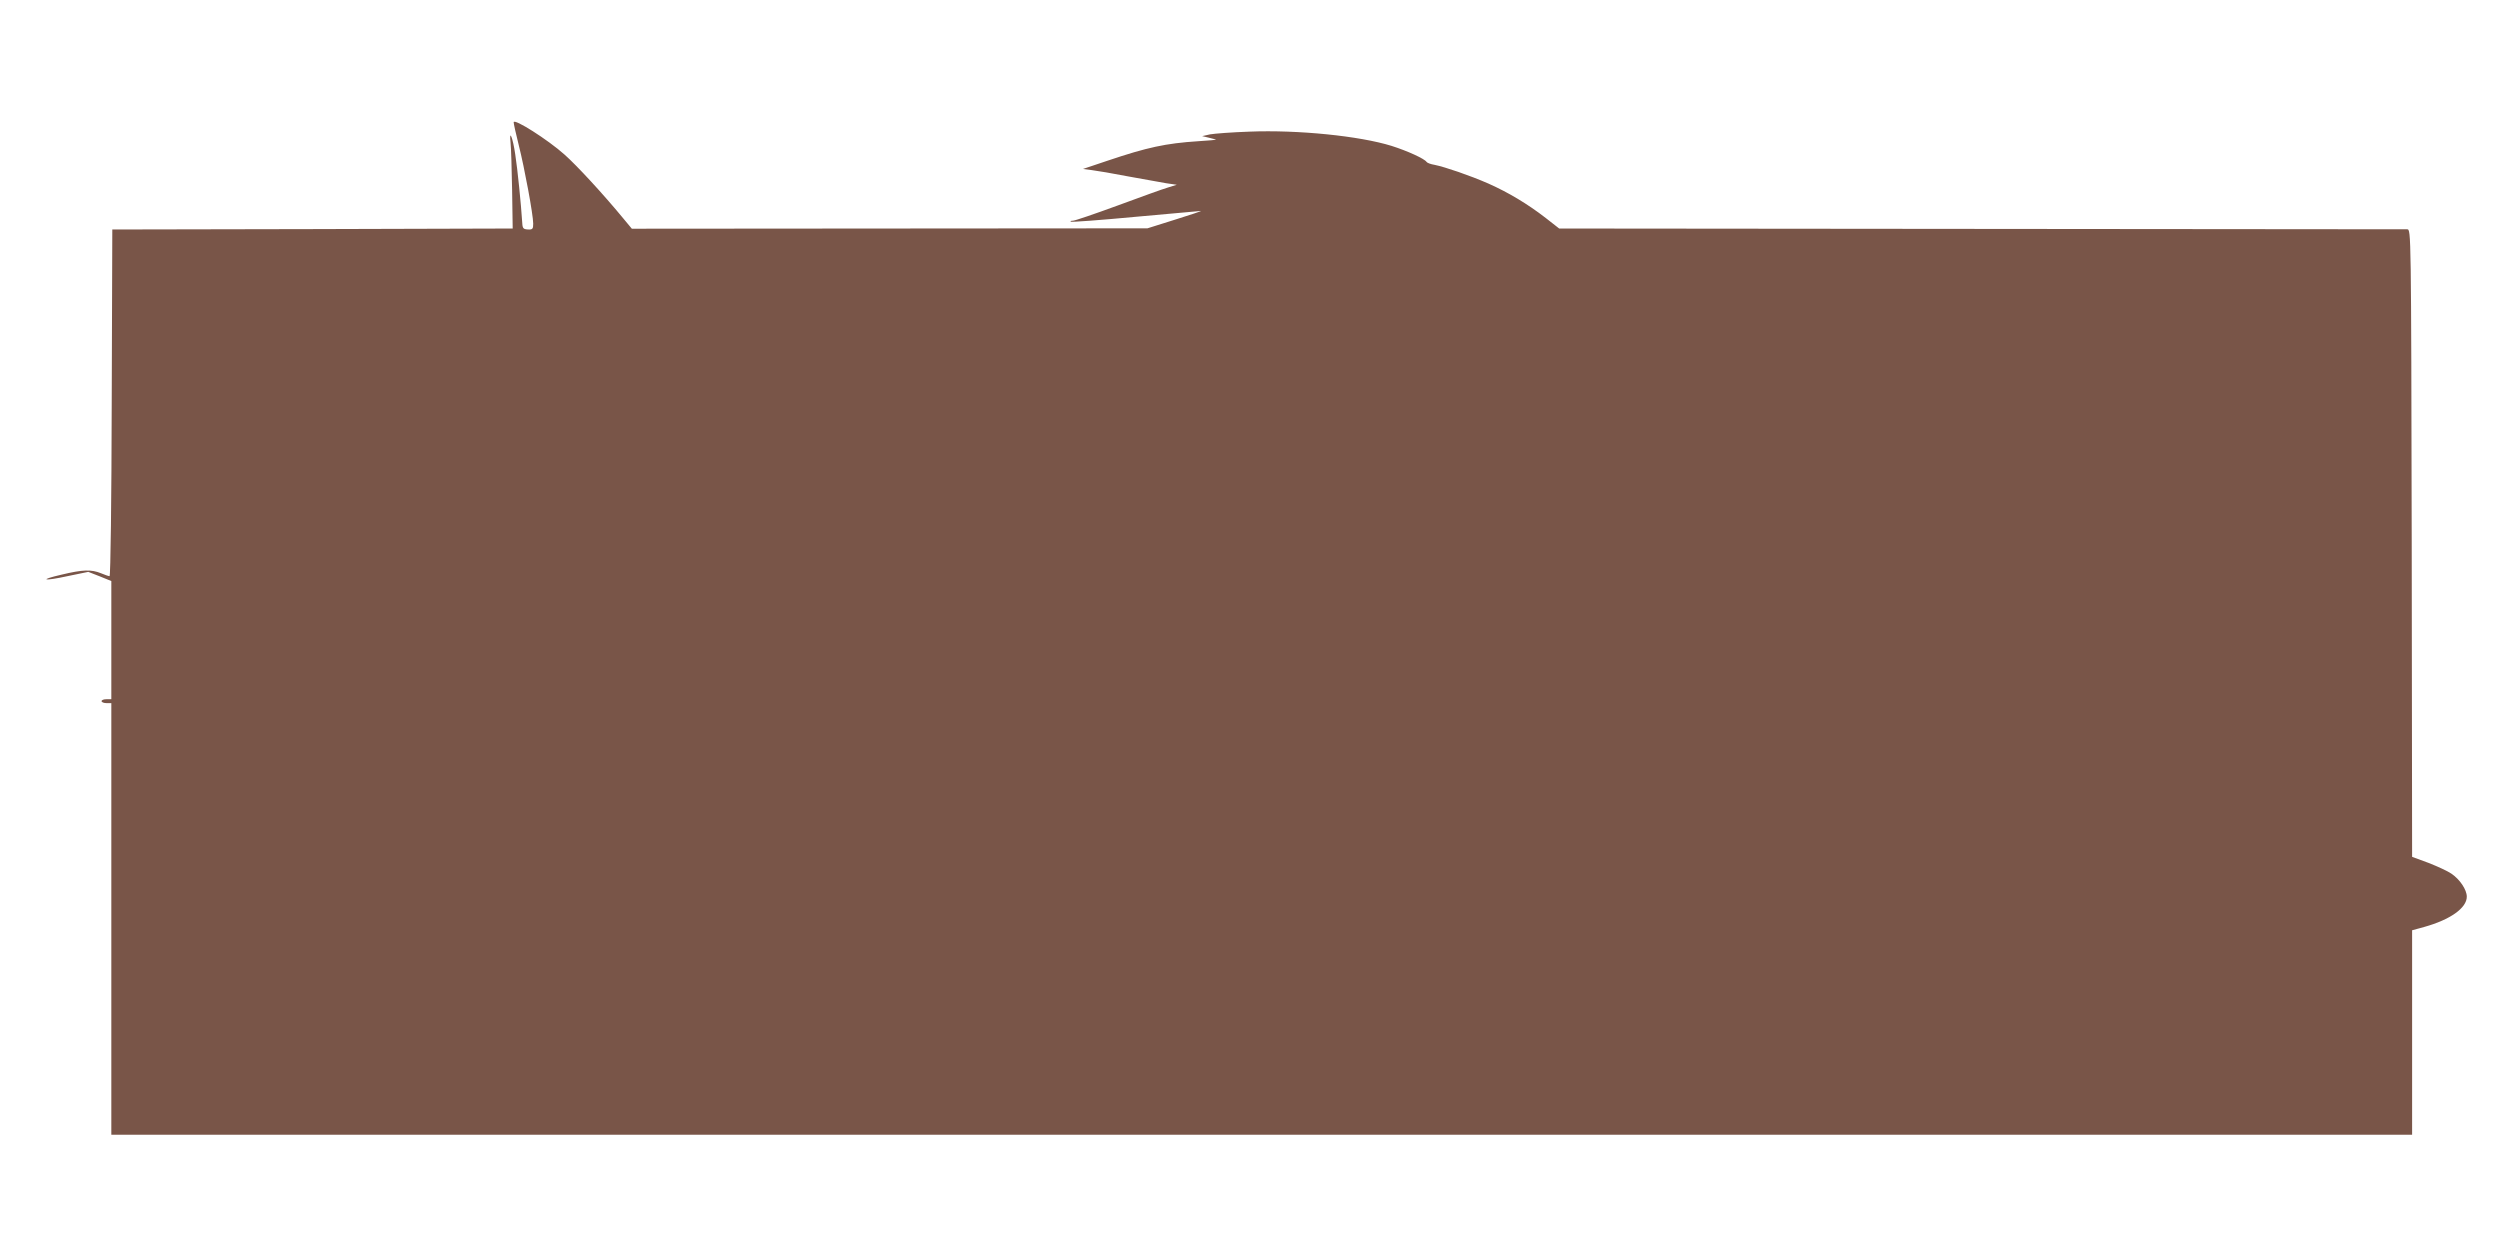 <?xml version="1.0" standalone="no"?>
<!DOCTYPE svg PUBLIC "-//W3C//DTD SVG 20010904//EN"
 "http://www.w3.org/TR/2001/REC-SVG-20010904/DTD/svg10.dtd">
<svg version="1.0" xmlns="http://www.w3.org/2000/svg"
 width="1280pt" height="640pt" viewBox="0 0 1280 640"
 preserveAspectRatio="xMidYMid meet">
<g transform="translate(0,640) scale(0.1,-0.1)"
fill="#795548" stroke="none">
<path d="M2630 5774 c0 -8 12 -61 26 -117 30 -119 74 -357 74 -402 0 -27 -3
-31 -27 -30 -26 2 -28 5 -30 46 -5 80 -23 263 -35 339 -12 84 -32 134 -24 60
3 -25 6 -134 8 -243 l3 -197 -1025 -3 -1025 -2 -3 -887 c-1 -497 -6 -888 -11
-888 -5 0 -25 7 -44 15 -49 20 -93 19 -201 -7 -122 -28 -94 -35 34 -7 l102 21
59 -23 59 -24 0 -302 0 -303 -25 0 c-14 0 -25 -4 -25 -10 0 -5 11 -10 25 -10
l25 0 0 -1105 0 -1105 5890 0 5890 0 0 523 0 524 62 17 c133 37 218 97 218
155 0 36 -36 89 -79 118 -19 13 -71 37 -117 55 l-84 31 -2 1606 c-3 1598 -3
1606 -23 1607 -11 0 -992 1 -2181 2 l-2161 2 -69 54 c-93 72 -190 130 -293
176 -96 42 -222 85 -276 96 -19 3 -38 10 -41 15 -10 16 -97 56 -179 82 -164
51 -480 83 -728 73 -89 -3 -180 -10 -202 -14 l-40 -9 30 -7 c17 -4 34 -9 40
-10 5 -2 -35 -6 -90 -9 -167 -11 -260 -31 -465 -100 l-125 -42 45 -6 c25 -3
108 -17 185 -32 77 -14 165 -30 195 -35 l55 -8 -45 -14 c-25 -7 -140 -49 -257
-92 -117 -43 -220 -78 -229 -78 -10 0 -15 -2 -12 -5 3 -3 153 8 333 25 180 16
330 30 334 30 3 -1 -57 -21 -134 -45 l-140 -44 -1320 -1 -1320 -1 -44 53
c-104 126 -237 270 -300 326 -86 77 -261 188 -261 166z"/>
</g>
</svg>
